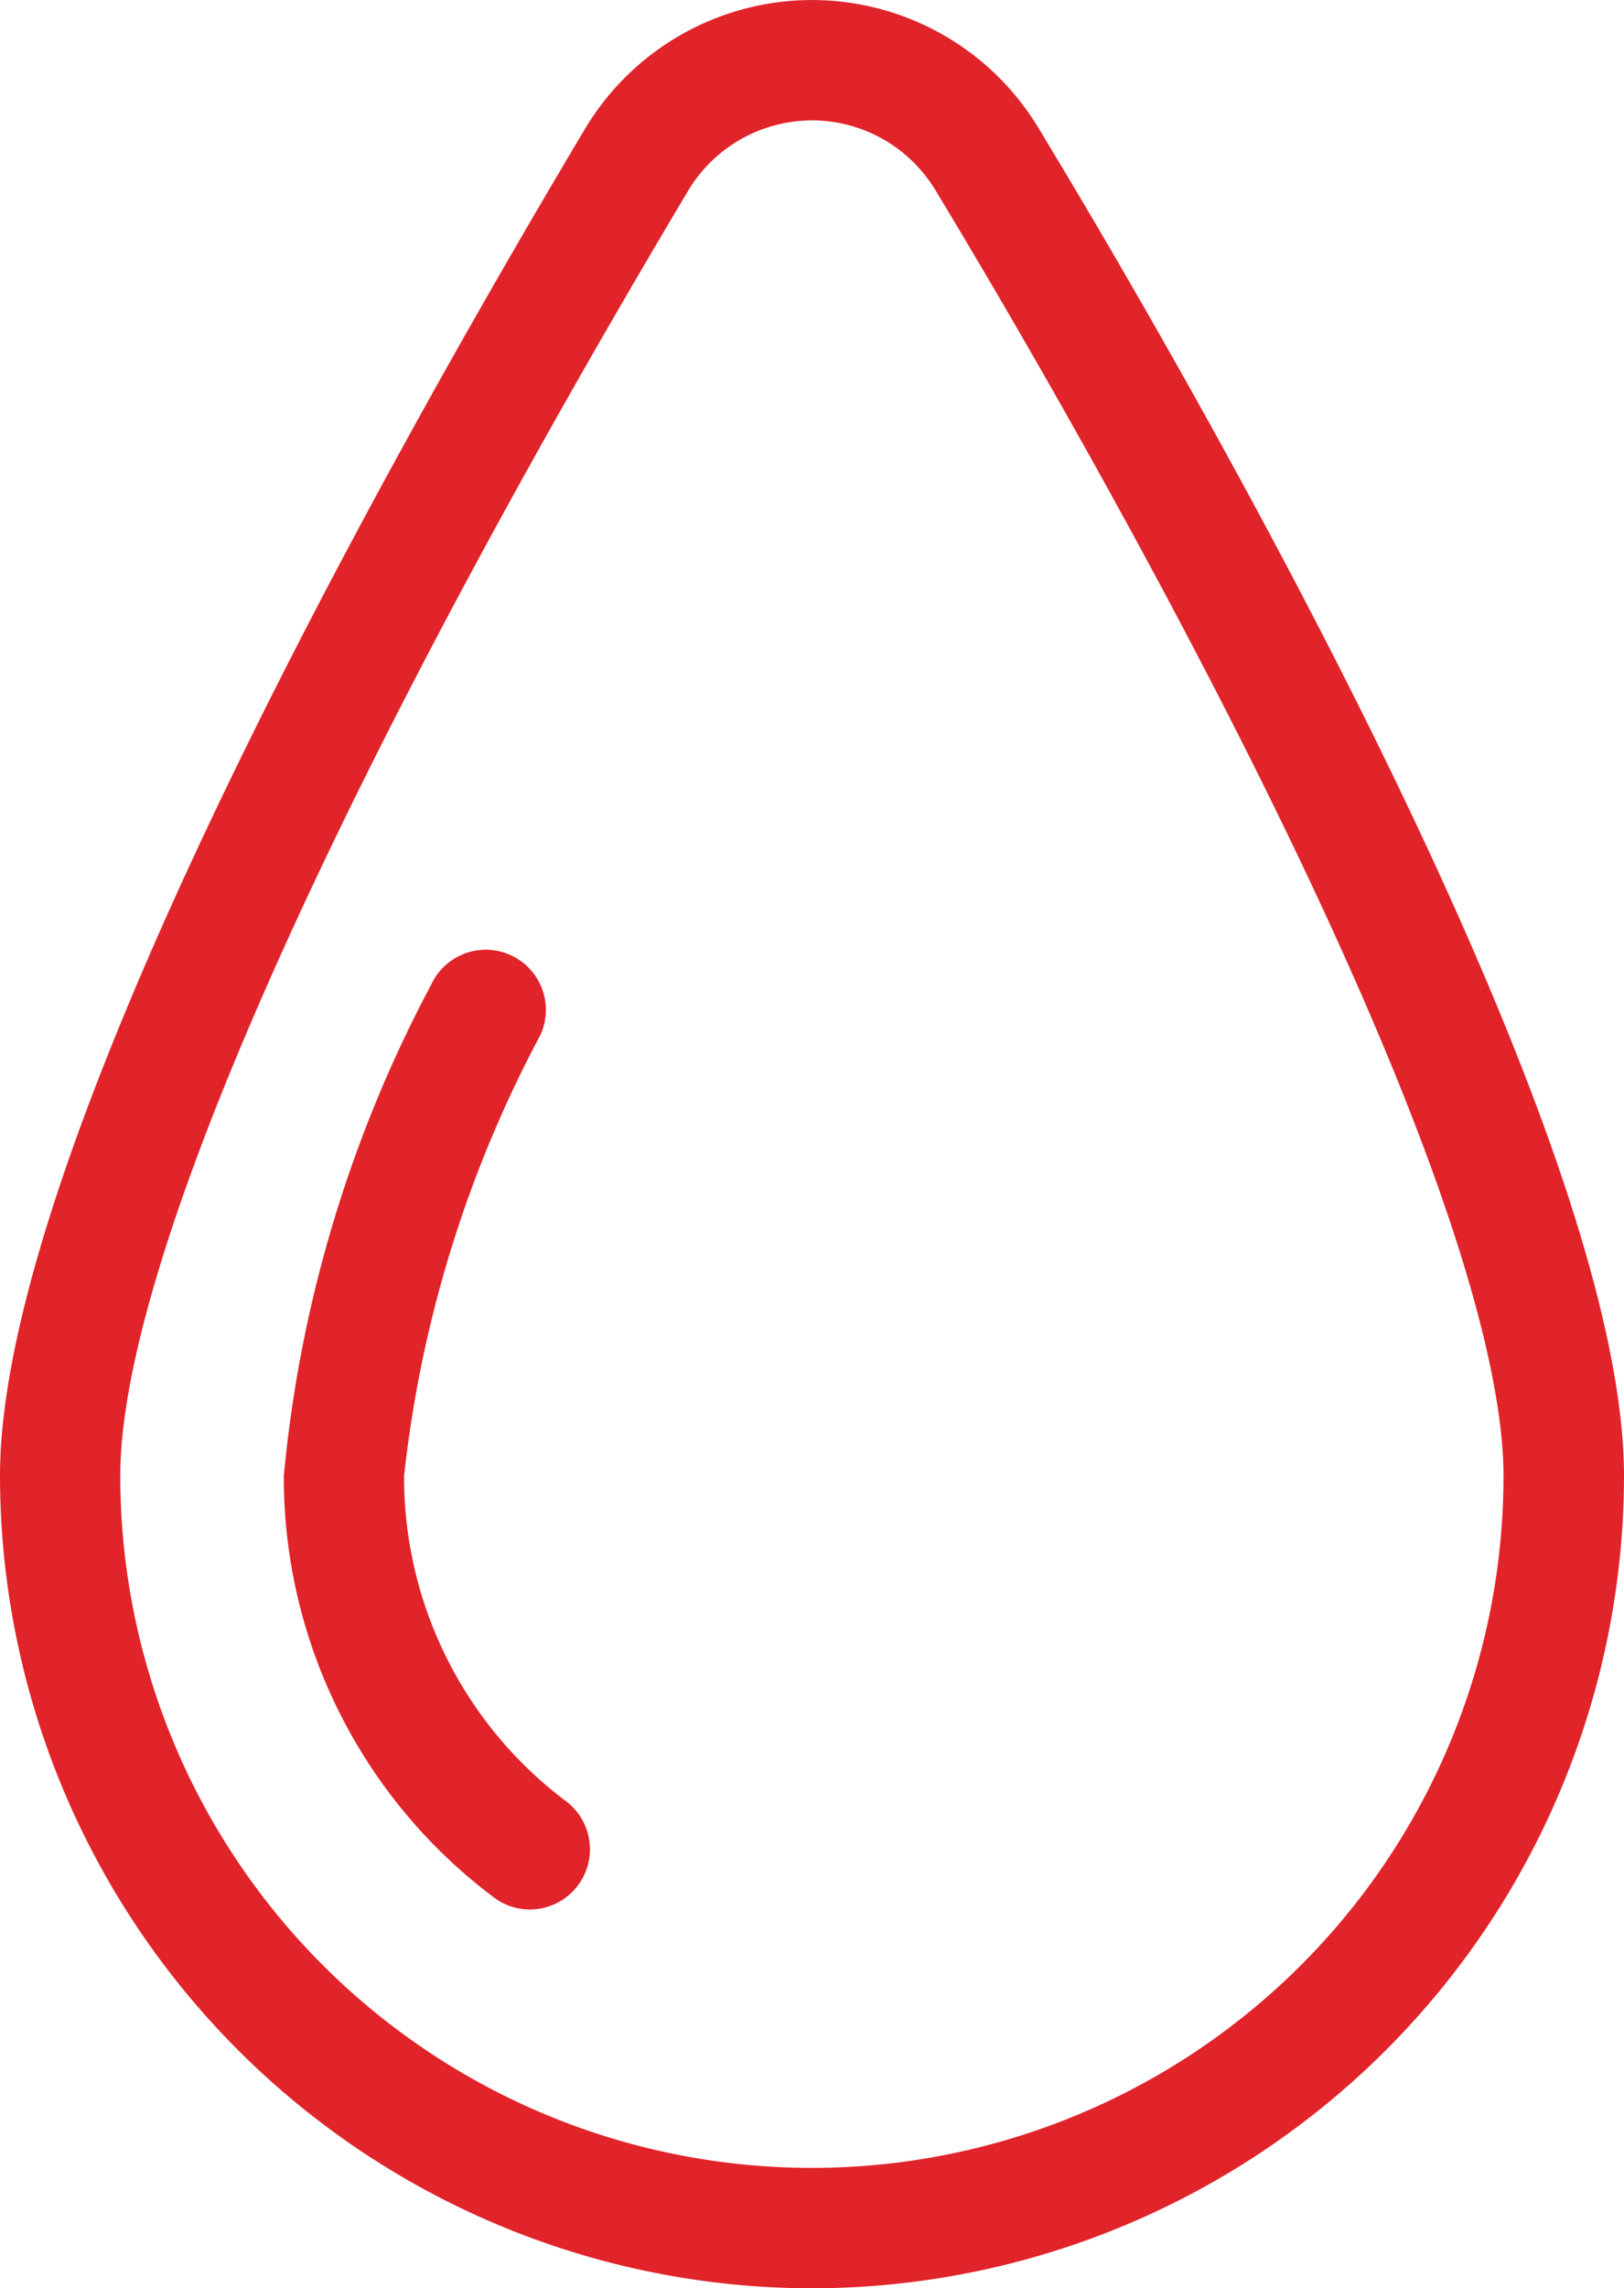 <svg id="レイヤー_1" data-name="レイヤー 1" xmlns="http://www.w3.org/2000/svg" width="21.779" height="30.669" viewBox="0 0 21.779 30.669">
  <g id="plasma" transform="translate(0 0)">
    <path id="路径_39598" data-name="路径 39598" d="M10.889,30.669A10.9,10.9,0,0,1,0,19.78C0,15.522,4.914,6.643,7.843,1.731a3.547,3.547,0,0,1,6.09-.005c1.841,3.039,7.846,13.319,7.846,18.055A10.9,10.9,0,0,1,10.89,30.669Zm0-29.055a1.938,1.938,0,0,0-1.664.948C4.39,10.675,1.613,16.953,1.613,19.78a9.275,9.275,0,1,0,18.55,0c0-1.23-.537-3.793-3.095-9.007-1.758-3.583-3.744-6.936-4.516-8.212a1.938,1.938,0,0,0-1.664-.948Z" transform="translate(0 0)" fill="#e1242a"/>
    <path id="路径_39599" data-name="路径 39599" d="M24.349,83.236a.8.8,0,0,1-.487-.165,7.035,7.035,0,0,1-2.813-5.647,17.45,17.45,0,0,1,1.977-6.584.806.806,0,0,1,1.463.678,16.3,16.3,0,0,0-1.827,5.906,5.431,5.431,0,0,0,2.172,4.361.807.807,0,0,1-.488,1.451Z" transform="translate(-17.243 -57.644)" fill="#e1242a"/>
  </g>
</svg>
